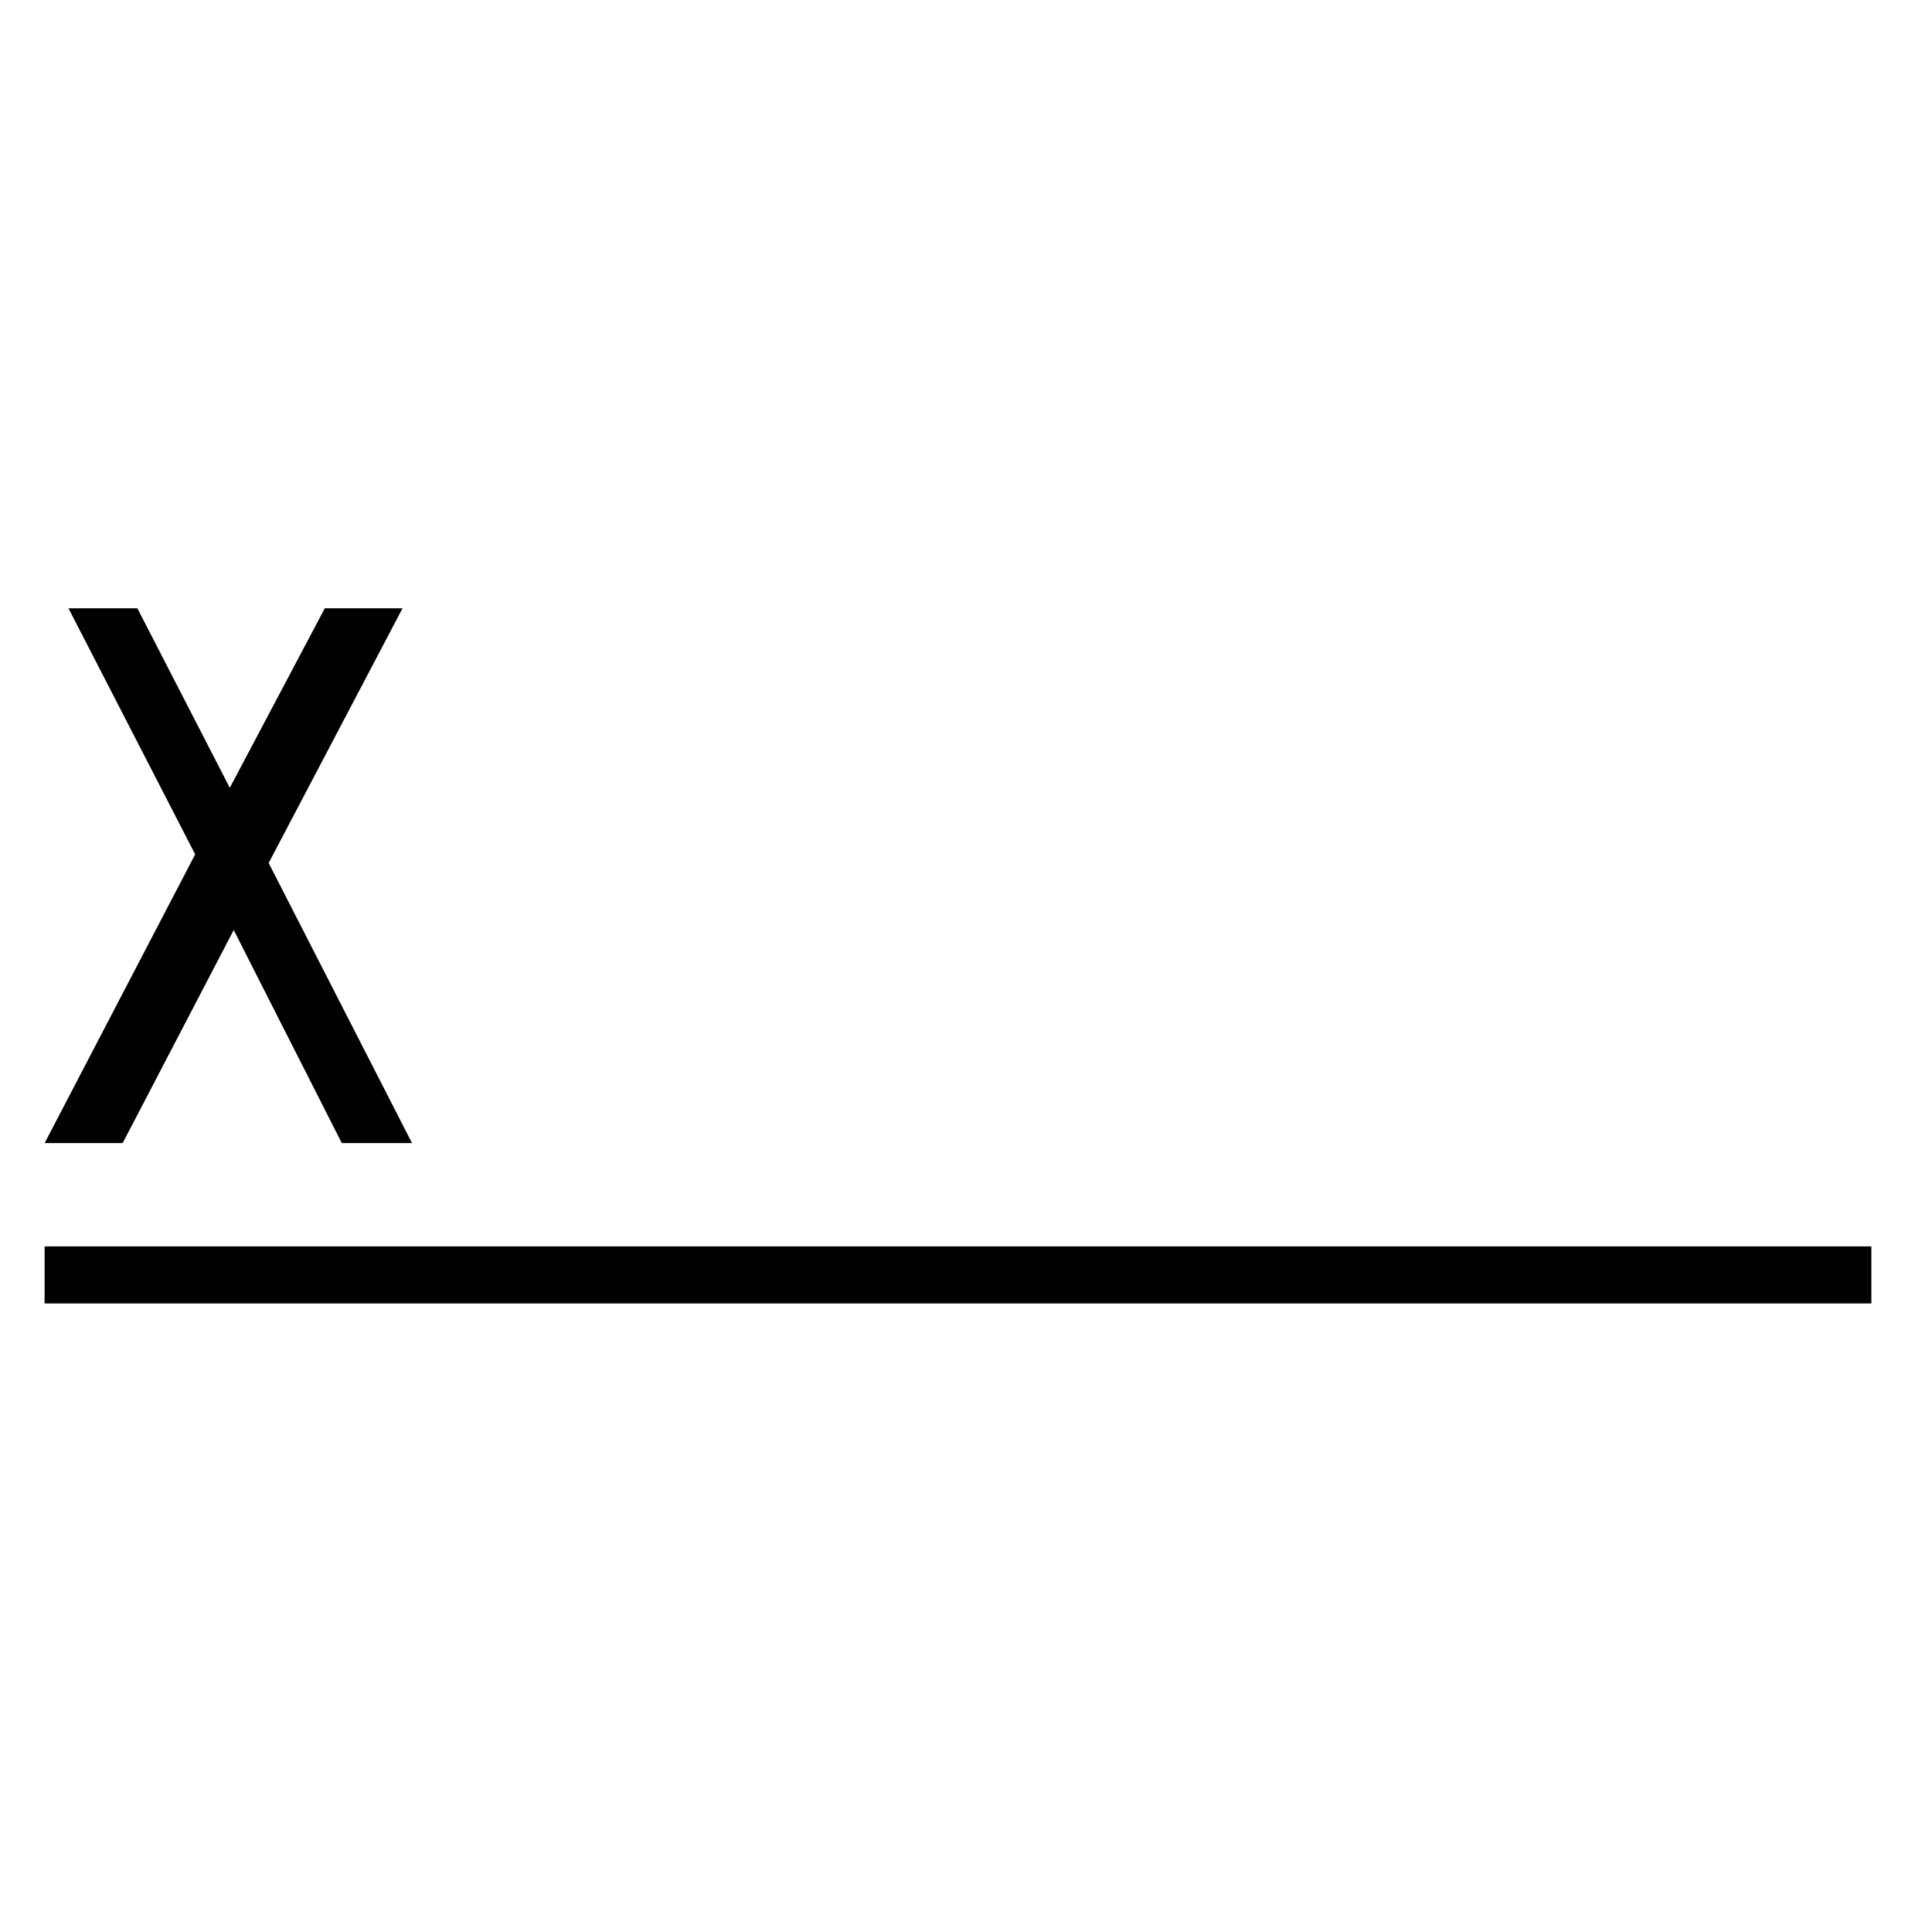 <?xml version="1.0" encoding="UTF-8"?>
<!-- Uploaded to: ICON Repo, www.svgrepo.com, Generator: ICON Repo Mixer Tools -->
<svg fill="#000000" width="800px" height="800px" version="1.1" viewBox="144 144 512 512" xmlns="http://www.w3.org/2000/svg">
 <g>
  <path d="m234.58 446.93h18.609l-37.992-74.227 35.48-67.504h-20.598l-25.18 47.578-24.496-47.578h-18.258l33.578 65.215-39.895 76.516h20.68l29.43-56.461z"/>
  <path d="m639.93 474.31v15.117h-484.11v-15.117z"/>
 </g>
</svg>